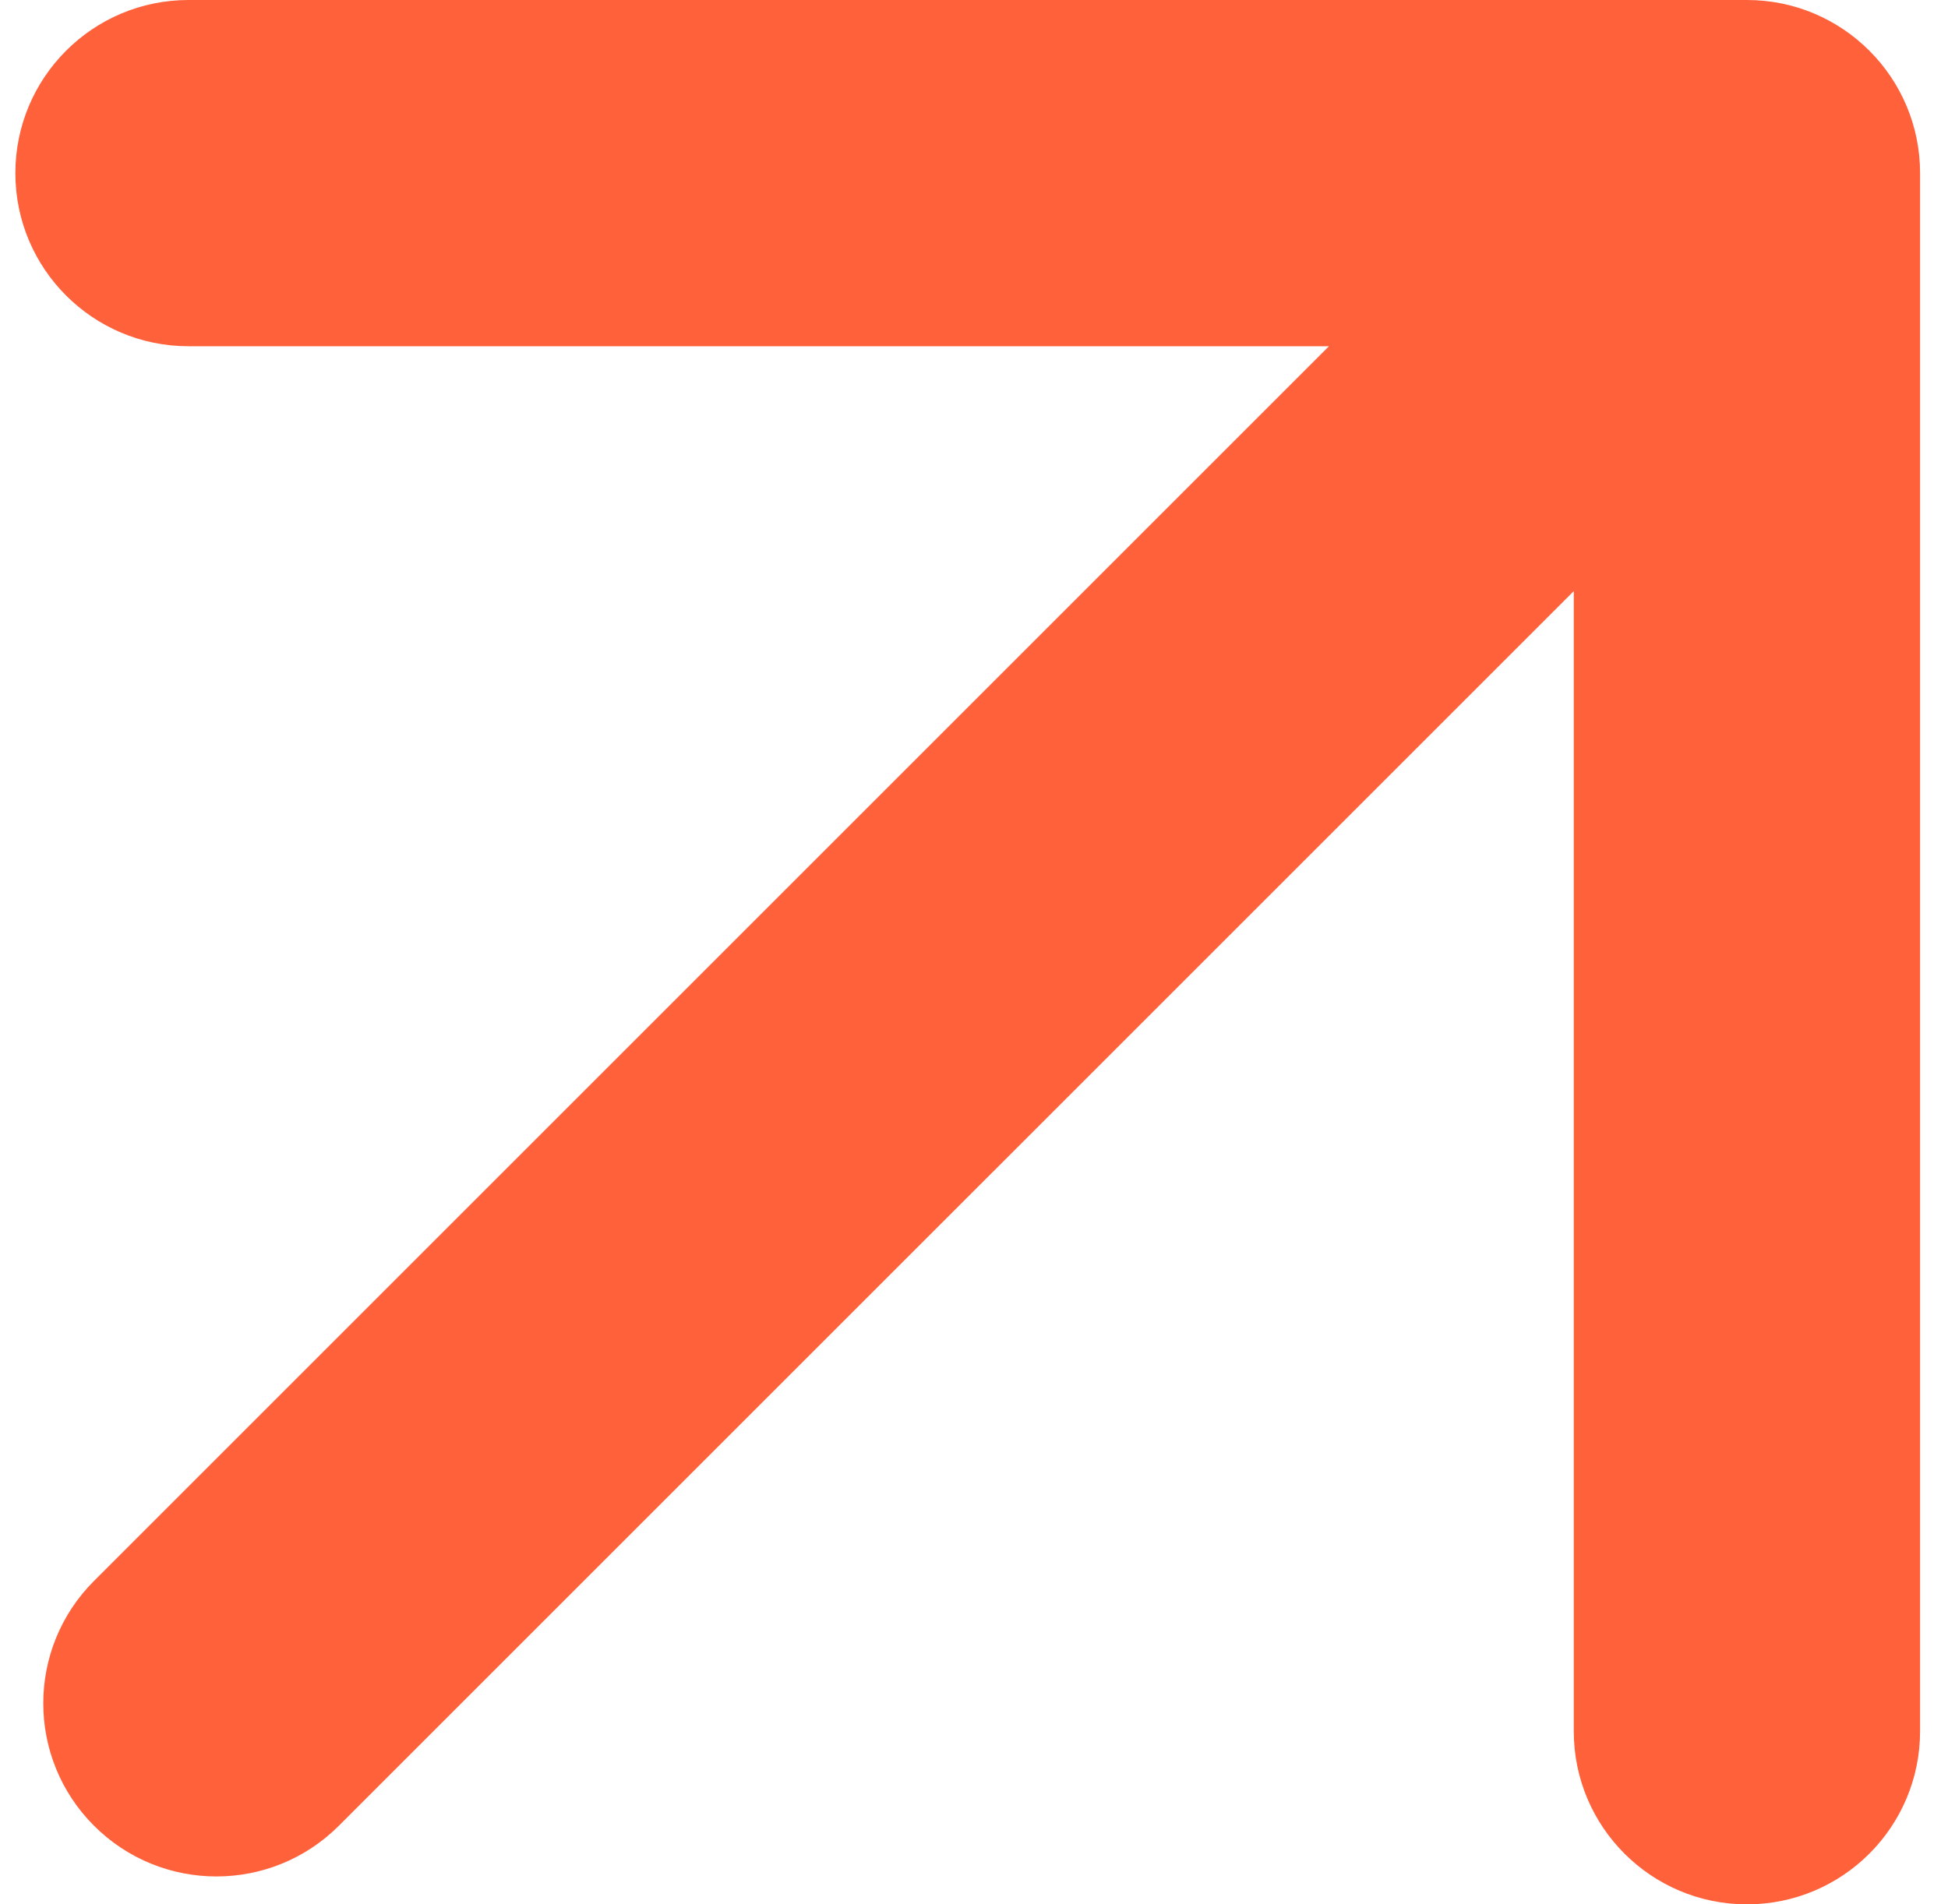 <?xml version="1.0" encoding="UTF-8"?> <svg xmlns="http://www.w3.org/2000/svg" width="45" height="44" viewBox="0 0 45 44" fill="none"> <path d="M2.172 36.527C0.609 38.089 0.609 40.622 2.172 42.184C3.734 43.746 6.266 43.746 7.828 42.184L2.172 36.527ZM44.355 4C44.355 1.791 42.565 0 40.355 0L4.355 0C2.146 0 0.355 1.791 0.355 4C0.355 6.209 2.146 8 4.355 8L36.355 8L36.355 40C36.355 42.209 38.146 44 40.355 44C42.565 44 44.355 42.209 44.355 40L44.355 4ZM7.828 42.184L43.184 6.829L37.527 1.172L2.172 36.527L7.828 42.184Z" fill="#FF613B"></path> </svg> 